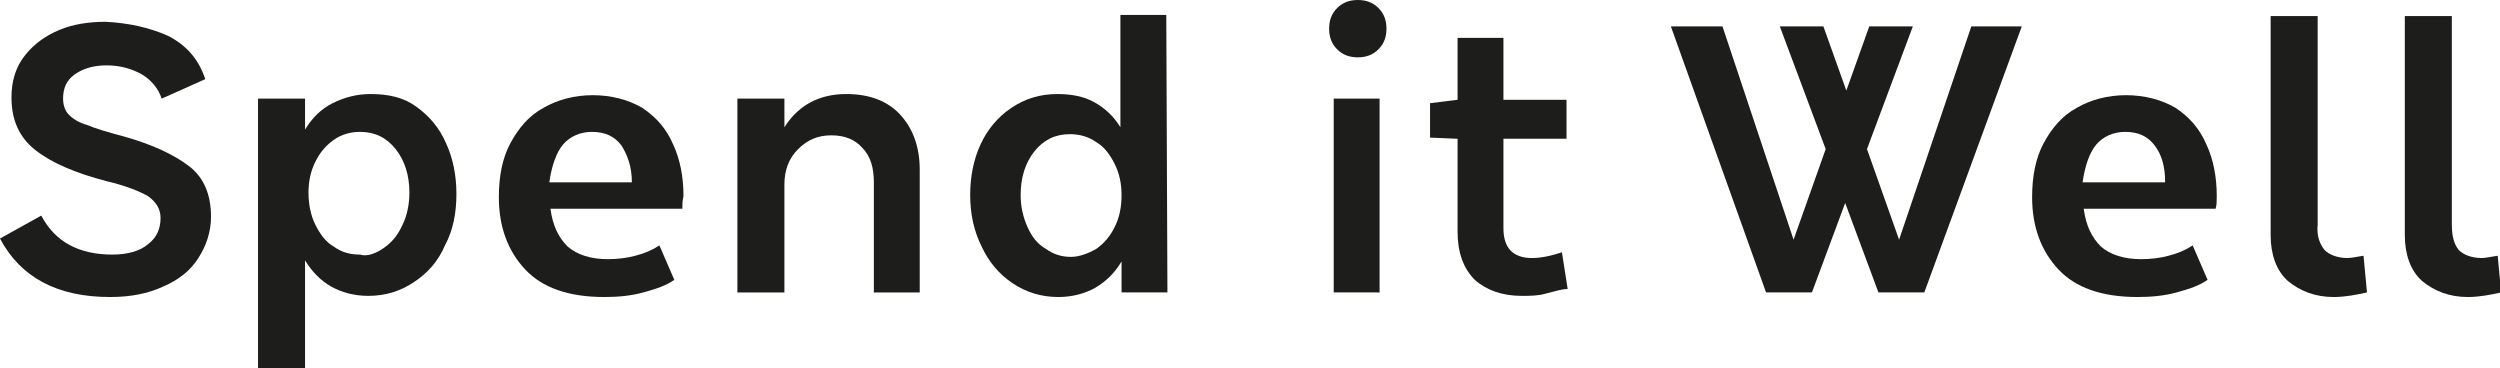 <svg version="1.1" xmlns="http://www.w3.org/2000/svg" xmlns:xlink="http://www.w3.org/1999/xlink" x="0px" y="0px" viewBox="0 0 218 32.1" width="218" height="32.1">
<style type="text/css">
	.st0{fill:#1d1d1b;}
</style>
<g>
	<path class="st0" d="M14.6,3.1c1.6,0.8,2.7,2,3.3,3.8l-3.8,1.7c-0.3-0.9-0.9-1.6-1.7-2.1C11.5,6,10.5,5.7,9.3,5.7S7.2,6,6.5,6.5s-1,1.2-1,2.1
		C5.5,9.2,5.7,9.7,6,10c0.4,0.4,0.9,0.7,1.6,0.9c0.7,0.3,1.7,0.6,3.2,1c2.5,0.7,4.4,1.6,5.7,2.6s1.9,2.5,1.9,4.4
		c0,1.3-0.4,2.5-1.1,3.6s-1.7,1.9-3.1,2.5c-1.3,0.6-2.8,0.9-4.6,0.9c-4.6,0-7.8-1.7-9.6-5.1l3.6-2c1.2,2.3,3.3,3.4,6.2,3.4
		c1.3,0,2.4-0.3,3.1-0.9c0.8-0.6,1.1-1.4,1.1-2.3c0-0.8-0.4-1.4-1.1-1.9c-0.7-0.4-1.9-0.9-3.6-1.3c-2.7-0.7-4.8-1.6-6.2-2.7
		C1.7,12,1,10.5,1,8.5C1,7,1.4,5.8,2.2,4.8s1.8-1.7,3-2.2s2.6-0.7,4-0.7C11.2,2,13,2.4,14.6,3.1z"/>
	<path class="st0" d="M36.3,9.3c1.1,0.8,2,1.8,2.6,3.2c0.6,1.3,0.9,2.8,0.9,4.4c0,1.7-0.3,3.2-1,4.5c-0.6,1.4-1.5,2.4-2.7,3.2
		c-1.2,0.8-2.5,1.2-4,1.2c-1.2,0-2.3-0.3-3.2-0.8c-0.9-0.5-1.7-1.3-2.3-2.3v9.4h-4.1V8.6h4.1v2.7c0.6-1,1.4-1.8,2.4-2.3
		s2.1-0.8,3.3-0.8C33.9,8.2,35.2,8.5,36.3,9.3z M33.5,21.6c0.7-0.5,1.2-1.1,1.6-2c0.4-0.8,0.6-1.8,0.6-2.8c0-1.5-0.4-2.8-1.2-3.8
		c-0.8-1-1.8-1.5-3.1-1.5c-0.8,0-1.6,0.2-2.3,0.7c-0.7,0.5-1.2,1.1-1.6,1.9c-0.4,0.8-0.6,1.7-0.6,2.7s0.2,2,0.6,2.8s0.9,1.5,1.6,1.9
		c0.7,0.5,1.4,0.7,2.3,0.7C32,22.4,32.8,22.1,33.5,21.6z"/>
	<path class="st0" d="M59.5,18.2H48c0.2,1.5,0.7,2.5,1.5,3.3c0.8,0.7,2,1.1,3.5,1.1c0.8,0,1.7-0.1,2.4-0.3c0.8-0.2,1.5-0.5,2.1-0.9l1.3,3
		c-0.7,0.5-1.6,0.8-2.7,1.1c-1.1,0.3-2.2,0.4-3.4,0.4c-3.1,0-5.4-0.8-6.9-2.4s-2.3-3.7-2.3-6.3c0-1.8,0.3-3.4,1-4.7
		c0.7-1.3,1.6-2.4,2.9-3.1c1.2-0.7,2.7-1.1,4.3-1.1s3.1,0.4,4.3,1.1c1.2,0.8,2.1,1.8,2.7,3.2c0.6,1.3,0.9,2.8,0.9,4.5
		C59.5,17.5,59.5,17.9,59.5,18.2z M54.2,12.7c-0.6-0.8-1.4-1.2-2.6-1.2c-1,0-1.9,0.4-2.5,1.1c-0.6,0.7-1,1.9-1.2,3.3h7.2
		C55.1,14.5,54.7,13.5,54.2,12.7z"/>
	<path class="st0" d="M78.5,10c1.1,1.2,1.7,2.8,1.7,4.8v10.7h-4v-9.6c0-1.3-0.3-2.3-1-3c-0.6-0.7-1.5-1.1-2.7-1.1s-2.1,0.4-2.9,1.2
		s-1.2,1.8-1.2,3.1v9.4h-4.1V8.6h4.1v2.5c1.2-1.9,3-2.9,5.4-2.9C75.8,8.2,77.4,8.8,78.5,10z"/>
	<path class="st0" d="M101.8,25.5h-4v-2.7c-0.6,1-1.3,1.7-2.3,2.3c-0.9,0.5-2,0.8-3.2,0.8c-1.5,0-2.8-0.4-4-1.2s-2.1-1.9-2.7-3.2
		c-0.7-1.4-1-2.9-1-4.5s0.3-3.1,0.9-4.4c0.6-1.3,1.5-2.4,2.7-3.2s2.5-1.2,4-1.2c1.2,0,2.3,0.2,3.2,0.7s1.7,1.2,2.3,2.2V1.3h4
		L101.8,25.5L101.8,25.5z M95.6,21.7c0.7-0.5,1.2-1.1,1.6-1.9c0.4-0.8,0.6-1.7,0.6-2.8c0-1-0.2-1.9-0.6-2.7s-0.9-1.5-1.6-1.9
		c-0.7-0.5-1.5-0.7-2.3-0.7c-1.3,0-2.3,0.5-3.1,1.5c-0.8,1-1.2,2.3-1.2,3.8c0,1,0.2,1.9,0.6,2.8s0.9,1.5,1.6,1.9
		c0.7,0.5,1.4,0.7,2.2,0.7C94.1,22.4,94.9,22.1,95.6,21.7z"/>
	<path class="st0" d="M120.2,0.7c0.5,0.5,0.7,1.1,0.7,1.8s-0.2,1.3-0.7,1.8S119.1,5,118.4,5c-0.7,0-1.3-0.2-1.8-0.7s-0.7-1.1-0.7-1.8
		s0.2-1.3,0.7-1.8s1.1-0.7,1.8-0.7C119.1,0,119.7,0.2,120.2,0.7z M116.3,25.5V8.6h4v16.9H116.3z"/>
	<path class="st0" d="M134.8,25.6c-0.7,0.2-1.4,0.2-2.1,0.2c-1.7,0-3.1-0.5-4.1-1.4c-1-1-1.5-2.4-1.5-4.2v-8.1l-2.4-0.1V9l2.4-0.3V3.3h4v5.4h5.5
		v3.4h-5.5v7.8c0,1.7,0.8,2.6,2.5,2.6c0.8,0,1.7-0.2,2.6-0.5l0.5,3.2C136.2,25.2,135.6,25.4,134.8,25.6z"/>
	<path class="st0" d="M167.8,25.5h-4l-2.9-7.8l-2.9,7.8h-4l-8.3-23.2h4.5l6.2,18.6l2.8-7.9l-4-10.7h3.8l2,5.6l2-5.6h3.8l-4,10.7l2.8,7.9
		l6.3-18.6h4.4L167.8,25.5z"/>
	<path class="st0" d="M193.2,18.2h-11.5c0.2,1.5,0.7,2.5,1.5,3.3c0.8,0.7,2,1.1,3.5,1.1c0.8,0,1.7-0.1,2.4-0.3c0.8-0.2,1.5-0.5,2.1-0.9l1.3,3
		c-0.7,0.5-1.6,0.8-2.7,1.1c-1.1,0.3-2.2,0.4-3.4,0.4c-3.1,0-5.4-0.8-6.9-2.4s-2.3-3.7-2.3-6.3c0-1.8,0.3-3.4,1-4.7s1.6-2.4,2.9-3.1
		c1.2-0.7,2.7-1.1,4.3-1.1s3.1,0.4,4.3,1.1c1.2,0.8,2.1,1.8,2.7,3.2c0.6,1.3,0.9,2.8,0.9,4.5C193.3,17.5,193.3,17.9,193.2,18.2z
		 M187.9,12.7c-0.6-0.8-1.4-1.2-2.6-1.2c-1,0-1.9,0.4-2.5,1.1c-0.6,0.7-1,1.9-1.2,3.3h7.2C188.8,14.5,188.5,13.5,187.9,12.7z"/>
	<path class="st0" d="M202.7,21.8c0.4,0.4,1.1,0.7,2,0.7c0.3,0,0.8-0.1,1.4-0.2l0.3,3.2c-0.9,0.2-1.9,0.4-2.9,0.4c-1.6,0-2.9-0.5-4-1.4
		c-1-0.9-1.5-2.3-1.5-4V1.4h4.1v18.2C202,20.6,202.3,21.3,202.7,21.8z"/>
	<path class="st0" d="M214.4,21.8c0.4,0.4,1.1,0.7,2,0.7c0.3,0,0.8-0.1,1.4-0.2l0.3,3.2c-0.9,0.2-1.9,0.4-2.9,0.4c-1.6,0-2.9-0.5-4-1.4
		c-1-0.9-1.5-2.3-1.5-4V1.4h4.1v18.2C213.8,20.6,214,21.3,214.4,21.8z"/>
</g>
</svg>